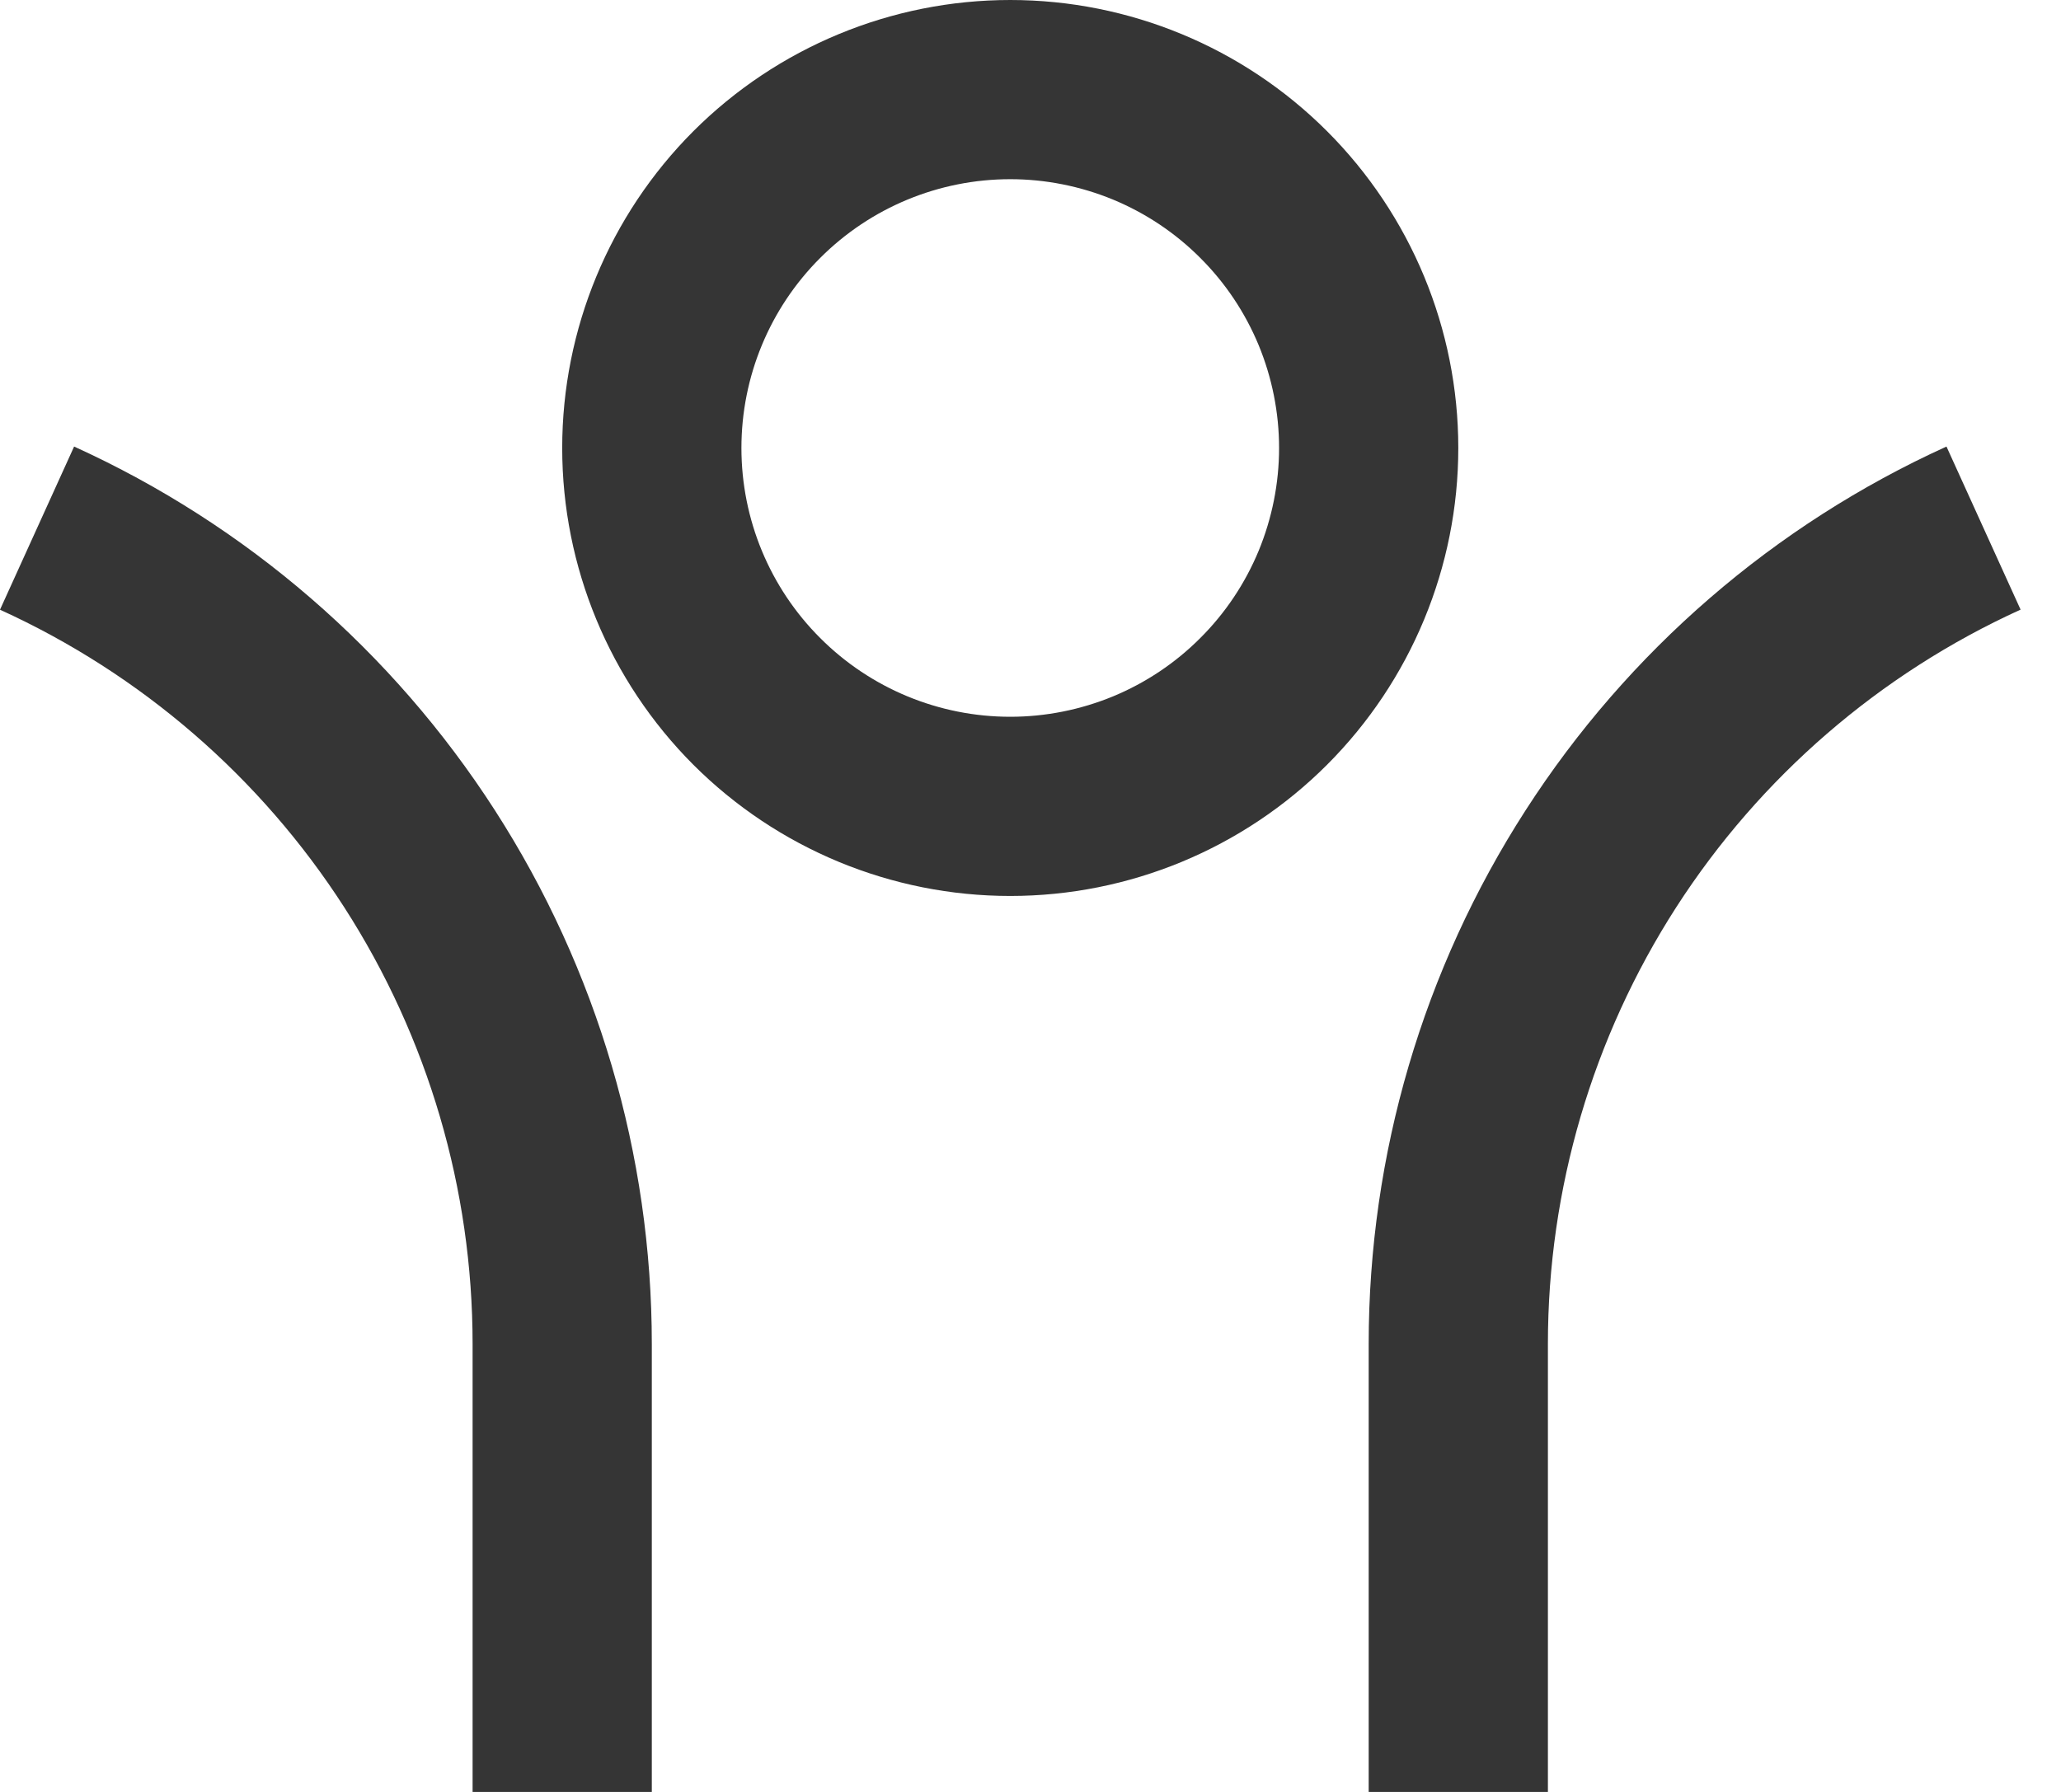 <svg width="23" height="20" viewBox="0 0 23 20" fill="none" xmlns="http://www.w3.org/2000/svg">
<path d="M17.274 15V20H15.274V15C15.274 12.888 15.881 10.82 17.025 9.044C18.168 7.268 19.799 5.858 21.722 4.984L22.549 6.804C20.976 7.52 19.642 8.673 18.706 10.126C17.771 11.58 17.274 13.272 17.274 15ZM7.274 15V20H5.274V15C5.274 13.272 4.777 11.58 3.842 10.127C2.907 8.674 1.573 7.521 0 6.805L0.827 4.984C2.75 5.858 4.38 7.268 5.523 9.044C6.666 10.82 7.274 12.888 7.274 15ZM11.274 10C9.948 10 8.676 9.473 7.738 8.536C6.801 7.598 6.274 6.326 6.274 5C6.274 3.674 6.801 2.402 7.738 1.464C8.676 0.527 9.948 0 11.274 0C12.6 0 13.872 0.527 14.809 1.464C15.747 2.402 16.274 3.674 16.274 5C16.274 6.326 15.747 7.598 14.809 8.536C13.872 9.473 12.6 10 11.274 10ZM11.274 8C11.668 8 12.058 7.922 12.422 7.772C12.786 7.621 13.117 7.4 13.395 7.121C13.674 6.843 13.895 6.512 14.046 6.148C14.196 5.784 14.274 5.394 14.274 5C14.274 4.606 14.196 4.216 14.046 3.852C13.895 3.488 13.674 3.157 13.395 2.879C13.117 2.6 12.786 2.379 12.422 2.228C12.058 2.078 11.668 2 11.274 2C10.478 2 9.715 2.316 9.153 2.879C8.59 3.441 8.274 4.204 8.274 5C8.274 5.796 8.59 6.559 9.153 7.121C9.715 7.684 10.478 8 11.274 8Z" fill="#353535"/>
</svg>
